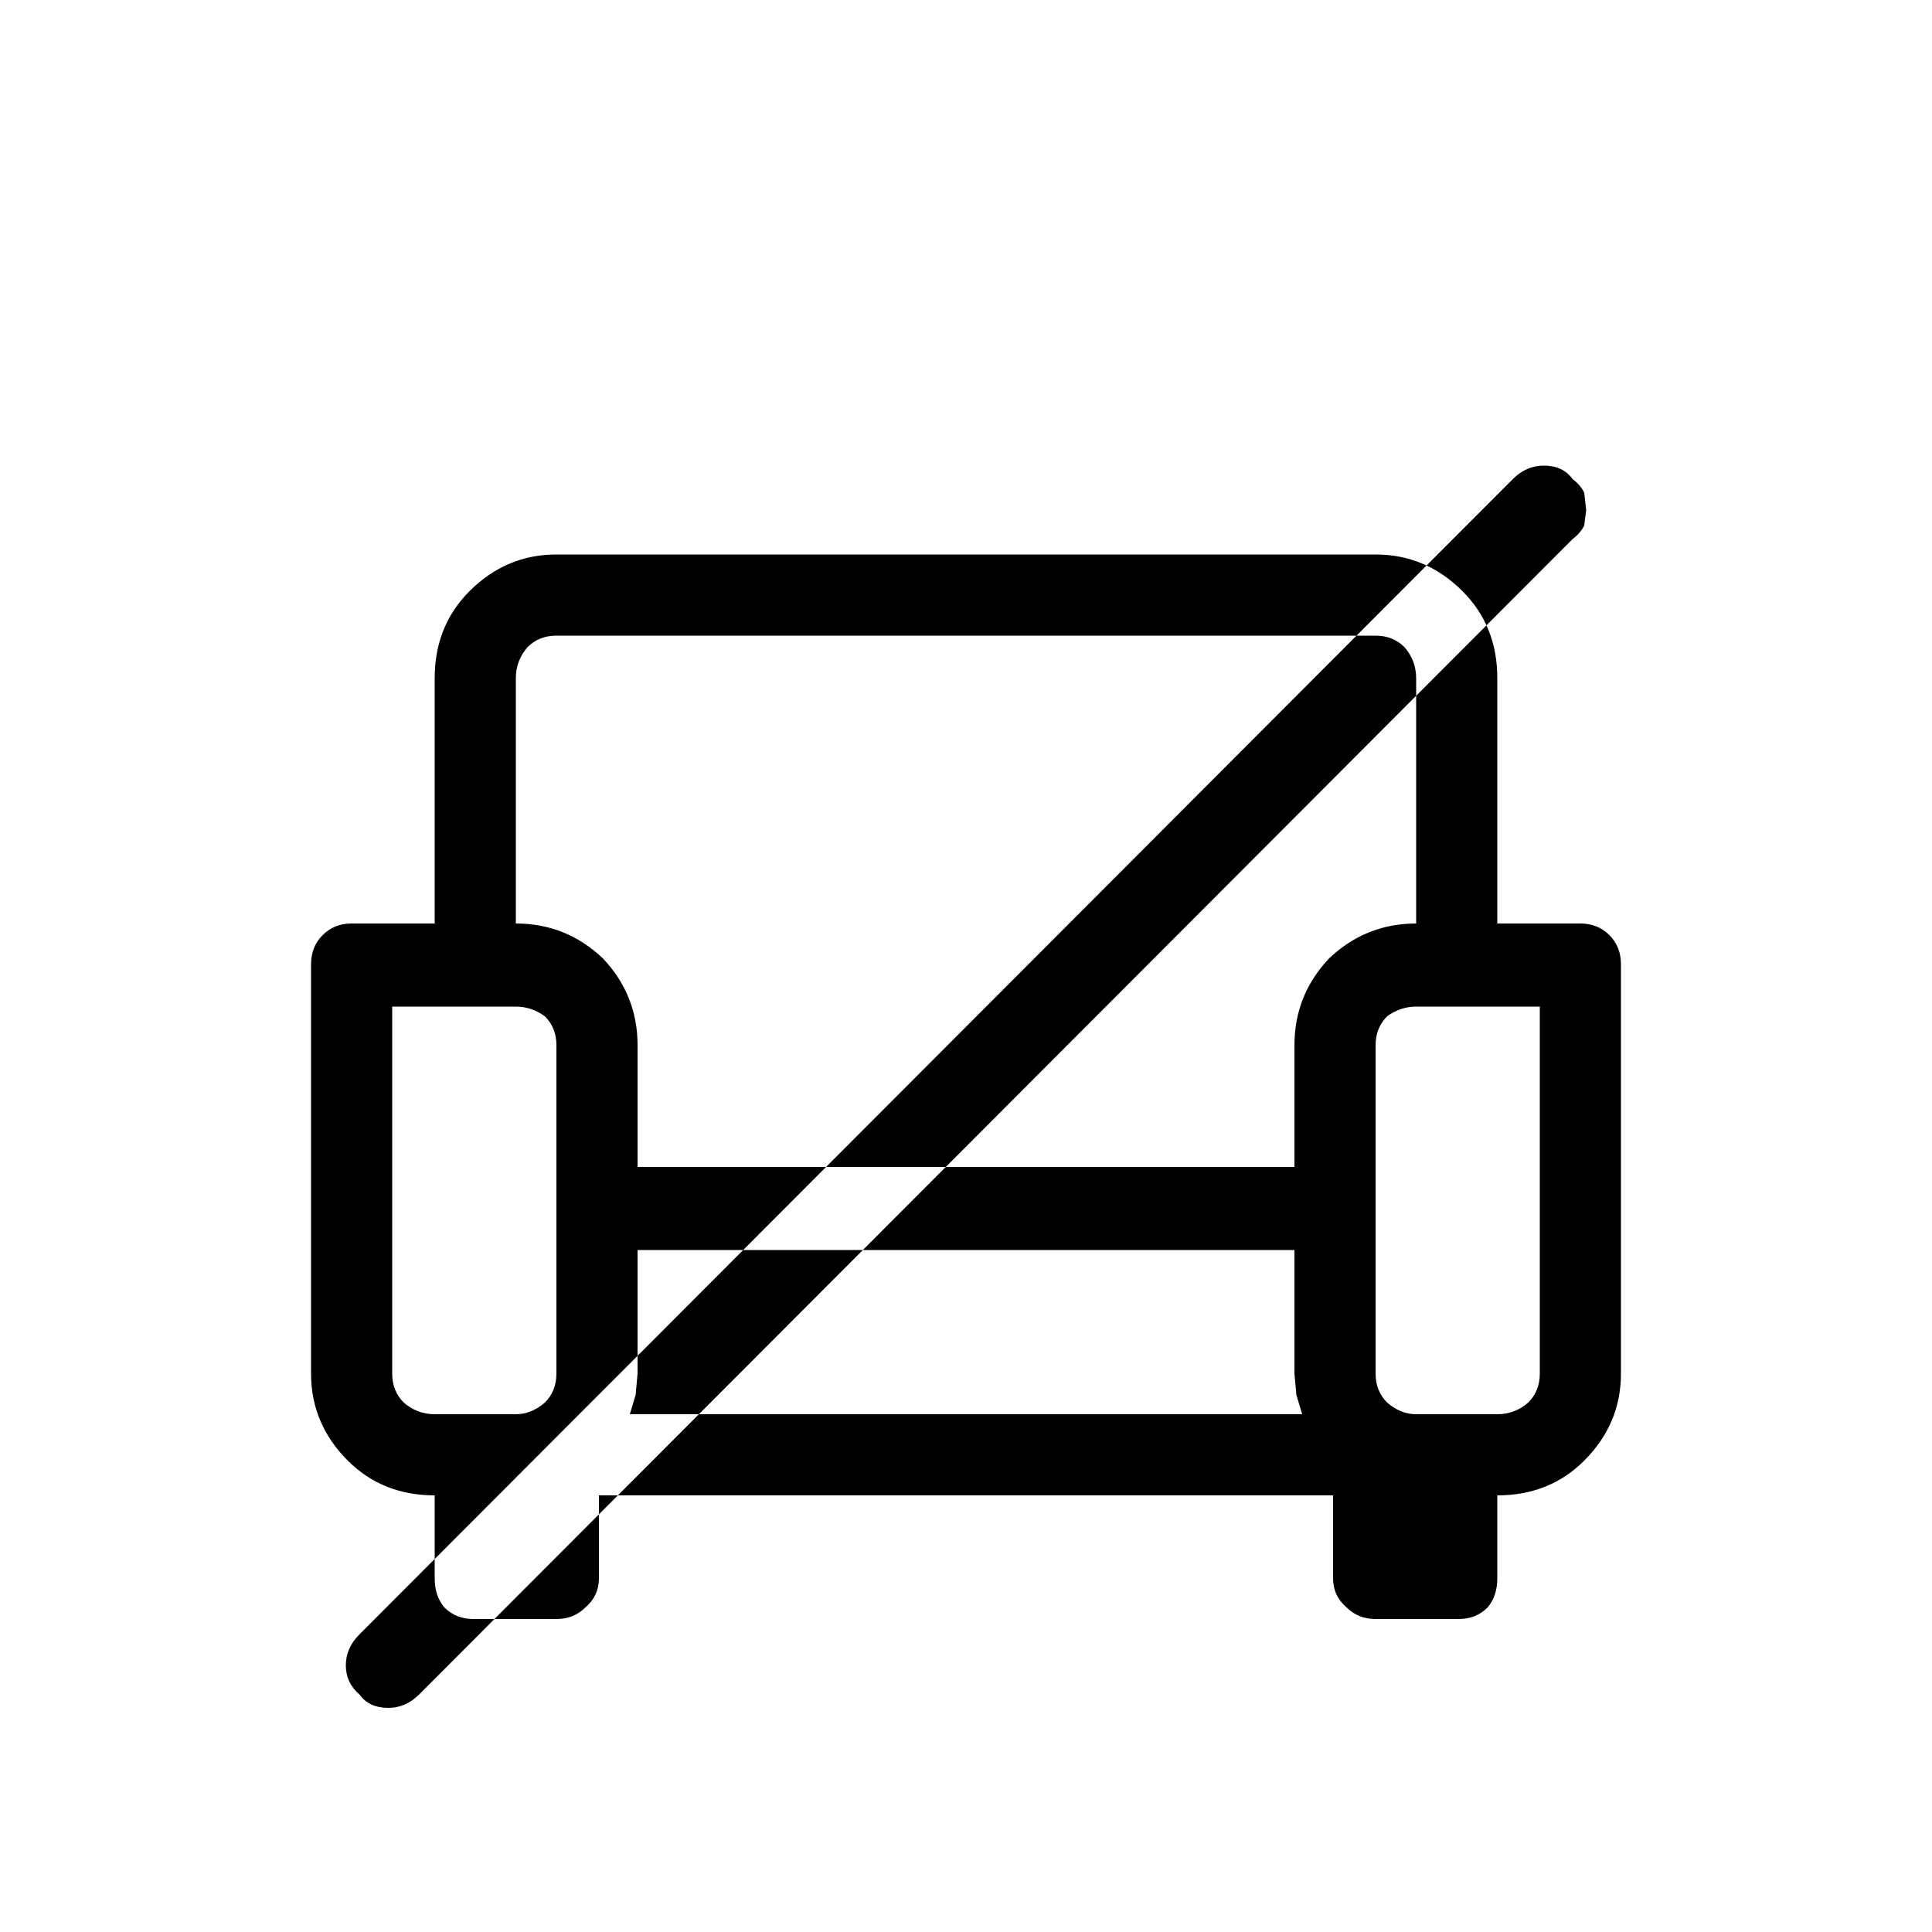 <svg xmlns="http://www.w3.org/2000/svg" viewBox="0 0 1000 1000"><path d="M818 478h-43V351q0-27-18-45-19-19-45-19H288q-26 0-45 19-18 18-18 45v127h-43q-9 0-15 6t-6 15v212q0 26 19 45 18 18 45 18v43q0 9 5 15 6 6 15 6h43q9 0 15-6 7-6 7-15v-43h380v43q0 9 7 15 6 6 15 6h43q9 0 15-6 5-6 5-15v-43q27 0 45-18 19-19 19-45V499q0-9-6-15t-15-6Zm-530 63v170q0 9-6 15-7 6-15 6h-42q-9 0-16-6-6-6-6-15V521h64q8 0 15 5 6 6 6 15Zm38 191 3-10 1-11v-64h340v64l1 11 3 10H326Zm344-191v63H330v-63q0-26-18-45-19-18-45-18V351q0-9 6-16 6-6 15-6h424q9 0 15 6 6 7 6 16v127q-26 0-45 18-18 19-18 45Zm127-20v190q0 9-6 15-7 6-16 6h-42q-8 0-15-6-6-6-6-15V541q0-9 6-15 7-5 15-5h64Zm24-257-1 8q-2 4-6 7L217 877q-7 7-16 7-10 0-15-7-7-6-7-15t7-16l597-598q7-7 16-7 10 0 15 7 4 3 6 7l1 9Z"/></svg>